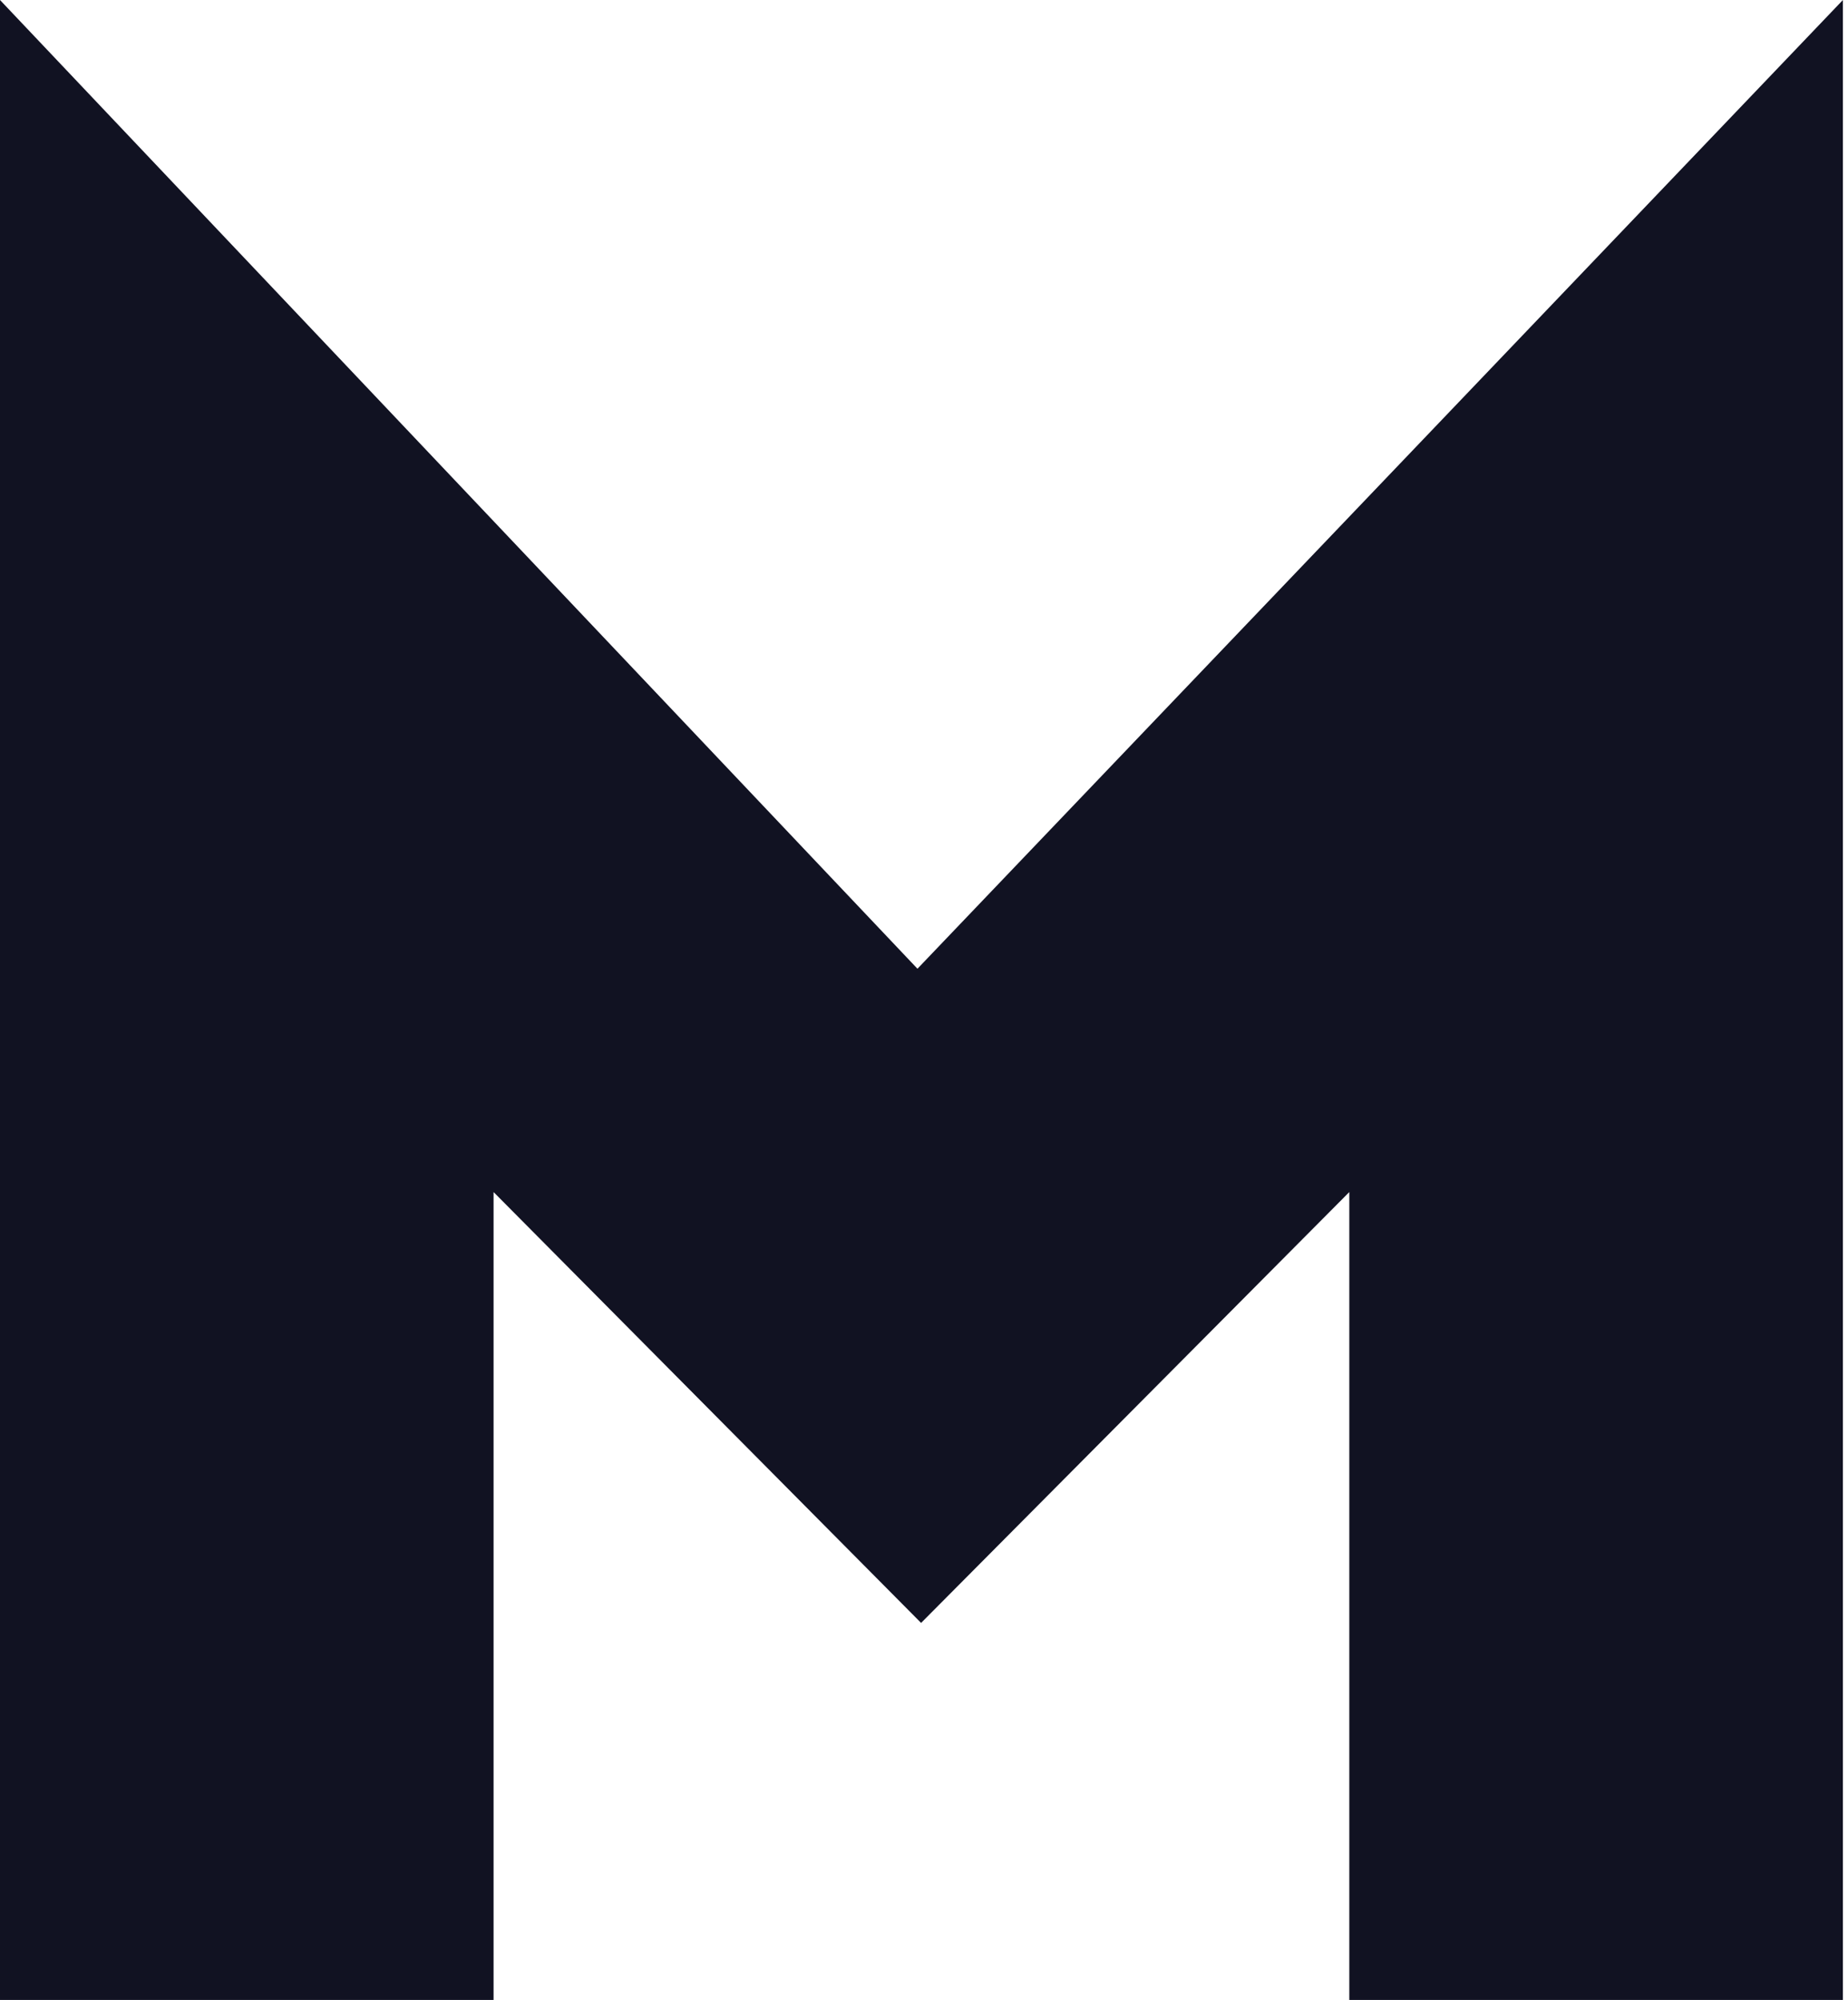 <?xml version="1.0" encoding="UTF-8"?> <svg xmlns="http://www.w3.org/2000/svg" width="61" height="66" viewBox="0 0 61 66" fill="none"> <path d="M60.832 0V66H44.539V39.339L30.404 53.558L16.292 39.339V66H0V0L30.284 31.969L60.832 0Z" fill="#111222"></path> </svg> 
